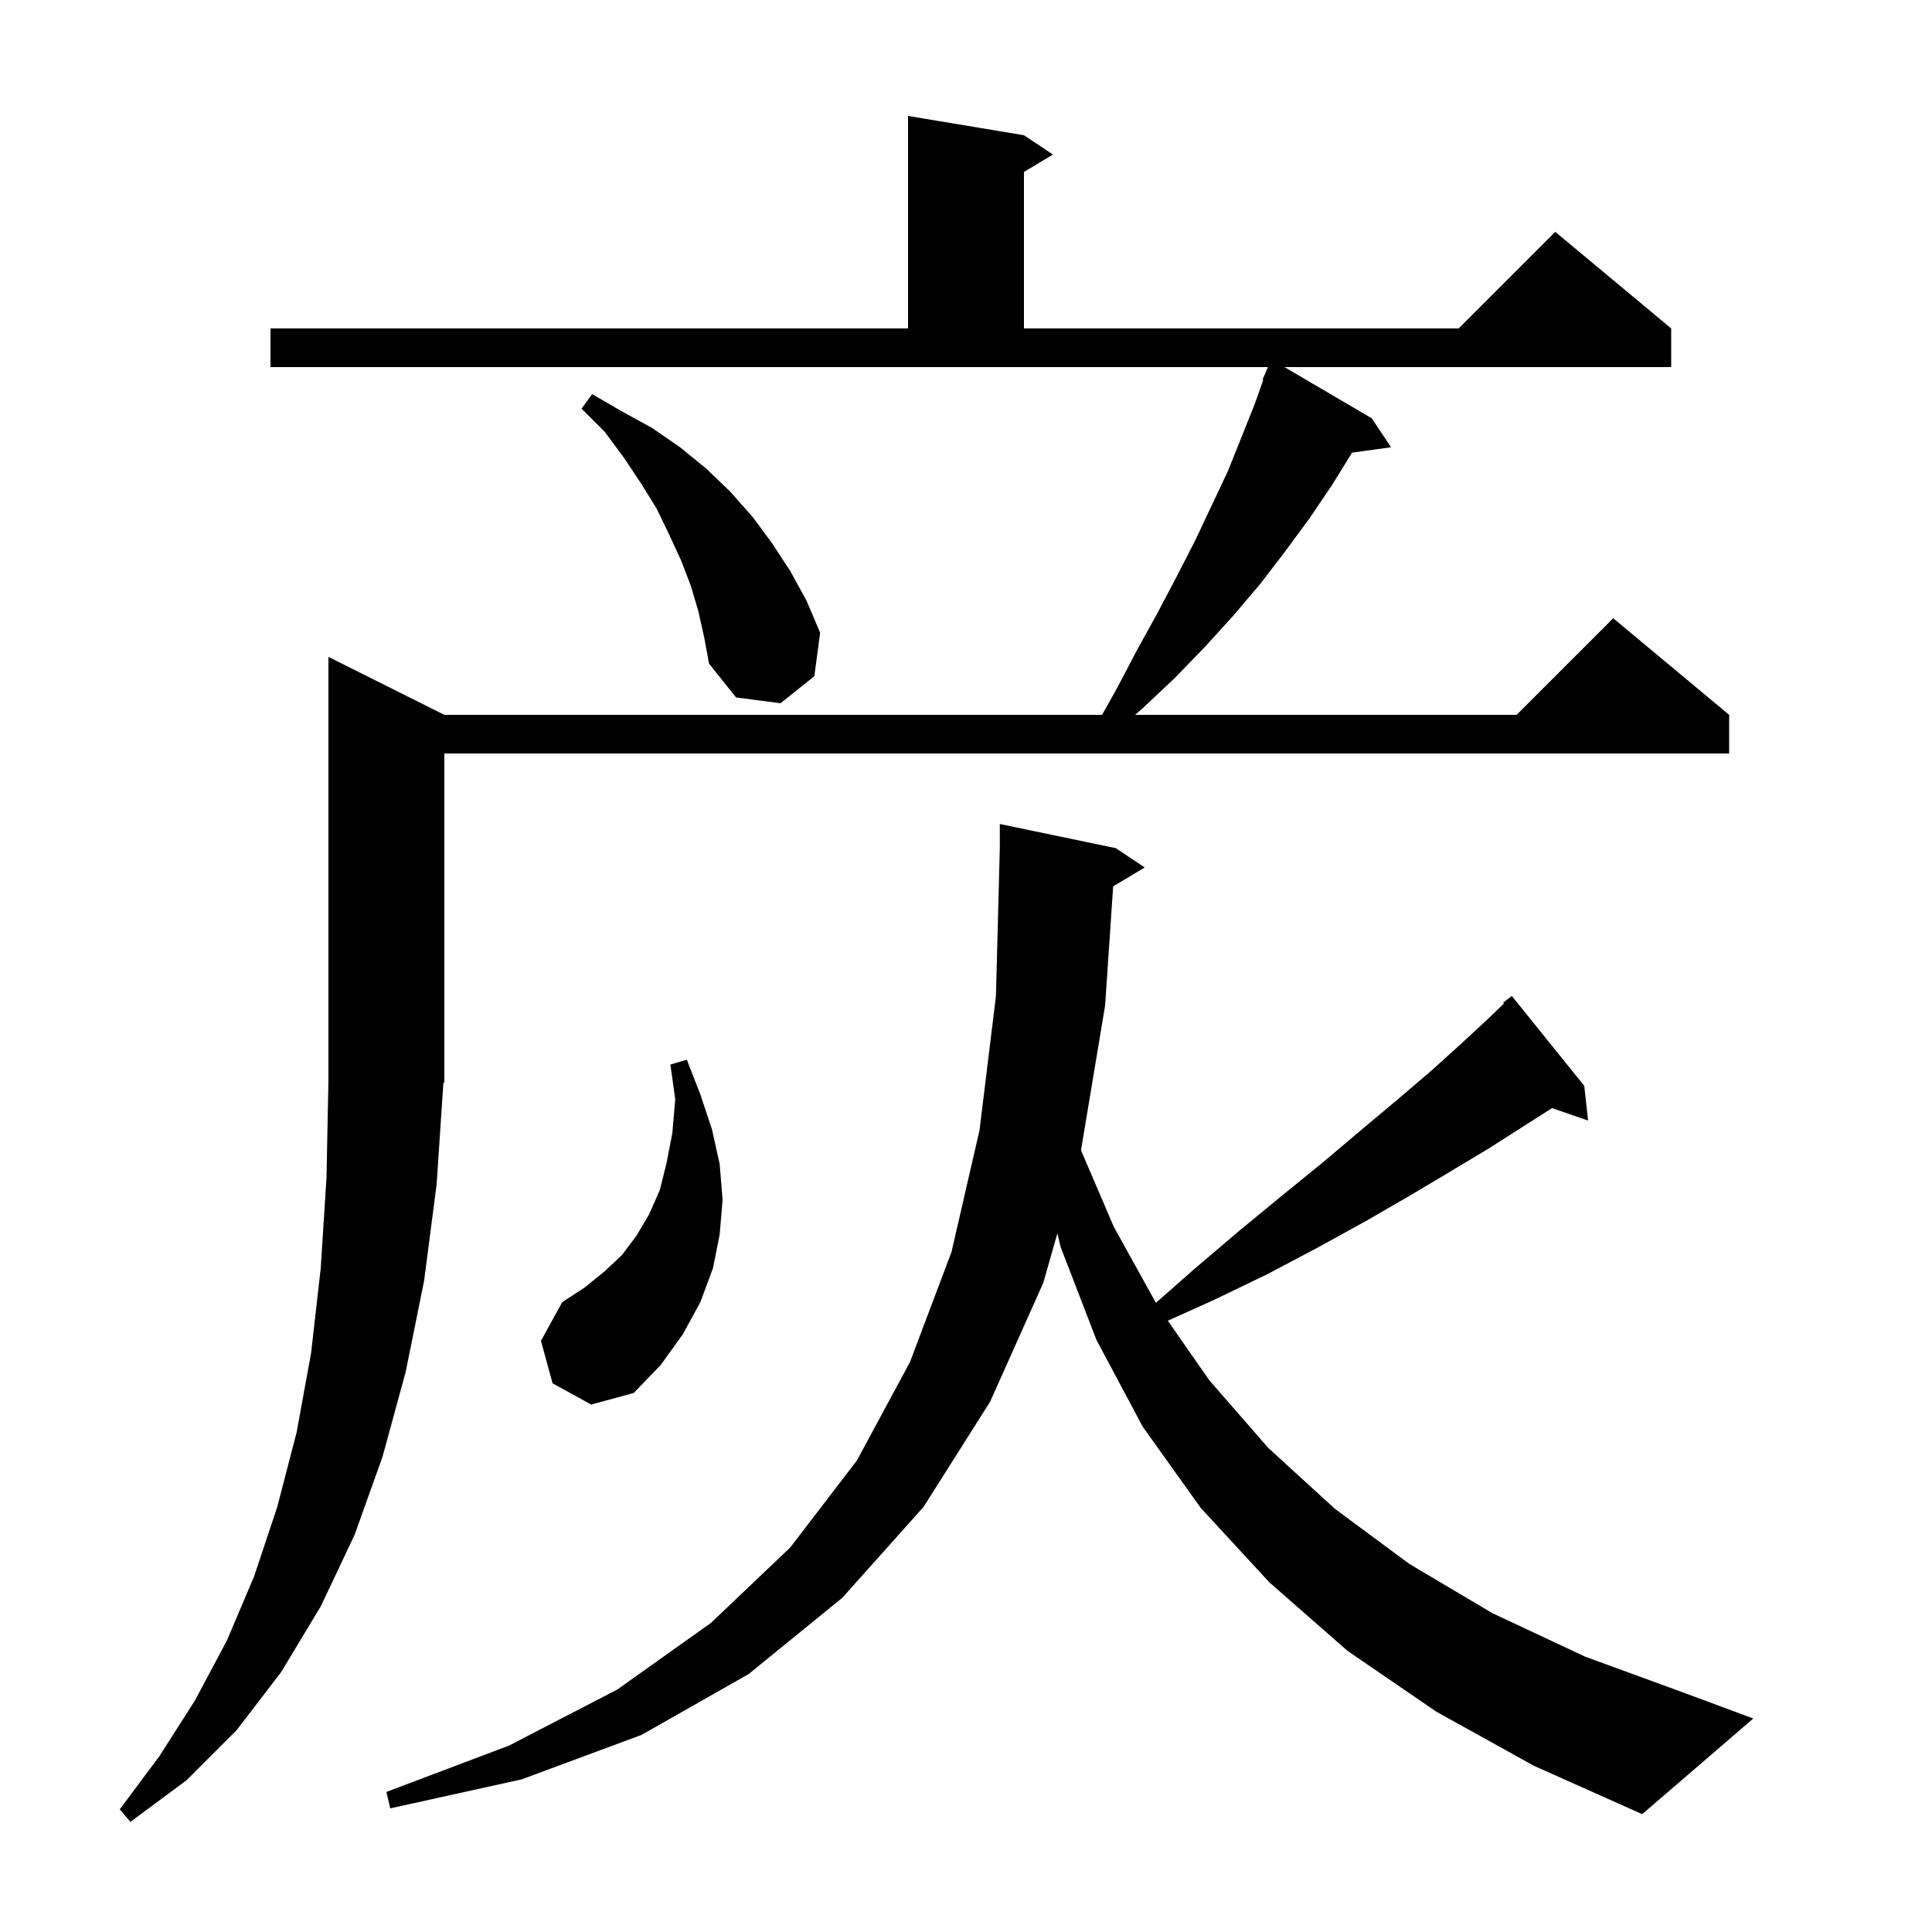 <svg xmlns="http://www.w3.org/2000/svg" xmlns:xlink="http://www.w3.org/1999/xlink" version="1.1" baseProfile="full" viewBox="0 0 200 200" width="200" height="200"><g fill="currentColor"><path d="M 45.2 122.6 L 43.9 132.6 L 42.0 142.0 L 39.6 150.8 L 36.7 158.9 L 33.2 166.3 L 29.1 173.1 L 24.5 179.1 L 19.3 184.3 L 13.5 188.6 L 12.4 187.3 L 16.5 181.8 L 20.2 176.0 L 23.5 169.8 L 26.3 163.2 L 28.7 156.0 L 30.7 148.3 L 32.2 140.1 L 33.2 131.3 L 33.8 121.9 L 34.0 111.8 L 34.0 68.0 L 46.0 74.0 L 114.085 74.0 L 115.6 71.3 L 117.7 67.3 L 119.8 63.5 L 121.8 59.7 L 123.7 56.0 L 127.1 48.8 L 129.9 41.8 L 130.773 39.326 L 130.7 39.3 L 131.257 38.0 L 28.0 38.0 L 28.0 34.0 L 94.0 34.0 L 94.0 12.0 L 106.0 14.0 L 109.0 16.0 L 106.0 17.8 L 106.0 34.0 L 151.0 34.0 L 161.0 24.0 L 173.0 34.0 L 173.0 38.0 L 132.964 38.0 L 142.0 43.3 L 144.0 46.3 L 139.965 46.857 L 137.9 50.2 L 135.6 53.6 L 133.1 57.0 L 130.5 60.4 L 127.7 63.7 L 124.7 67.0 L 121.6 70.2 L 118.2 73.4 L 117.503 74.0 L 157.0 74.0 L 167.0 64.0 L 179.0 74.0 L 179.0 78.0 L 46.0 78.0 L 46.0 112.0 L 45.896 112.156 Z M 115.233 91.76 L 114.4 104.1 L 111.904 119.076 L 115.3 127.0 L 119.66 134.867 L 123.6 131.4 L 128.3 127.4 L 132.8 123.7 L 137.1 120.2 L 141.0 116.9 L 144.7 113.8 L 148.1 110.9 L 151.2 108.1 L 153.9 105.6 L 155.685 103.887 L 155.6 103.8 L 156.5 103.1 L 164.0 112.4 L 164.4 116.0 L 160.669 114.711 L 157.7 116.6 L 154.1 118.9 L 150.1 121.3 L 145.9 123.8 L 141.4 126.4 L 136.5 129.1 L 131.2 131.9 L 125.6 134.6 L 120.89 136.72 L 125.2 142.9 L 131.3 149.9 L 138.2 156.2 L 145.9 161.9 L 154.5 167.0 L 164.1 171.5 L 174.5 175.3 L 181.5 177.9 L 170.0 187.8 L 158.8 182.8 L 148.7 177.2 L 139.5 170.9 L 131.4 163.8 L 124.3 156.1 L 118.3 147.7 L 113.5 138.7 L 109.8 129.1 L 109.46 127.67 L 108.0 132.8 L 102.5 145.1 L 95.6 156.0 L 87.2 165.4 L 77.5 173.3 L 66.4 179.6 L 54.0 184.2 L 40.4 187.2 L 40.0 185.5 L 52.7 180.7 L 63.9 174.9 L 73.6 168.0 L 81.8 160.2 L 88.7 151.2 L 94.2 141.0 L 98.5 129.6 L 101.4 117.0 L 103.1 103.1 L 103.5 87.8 L 103.5 85.3 L 115.5 87.8 L 118.5 89.8 Z M 57.2 143.2 L 56.0 138.8 L 58.2 134.8 L 60.5 133.3 L 62.6 131.6 L 64.4 129.9 L 65.9 127.9 L 67.2 125.7 L 68.3 123.2 L 69.0 120.4 L 69.6 117.3 L 69.9 113.8 L 69.4 110.2 L 71.1 109.7 L 72.5 113.3 L 73.7 116.9 L 74.5 120.5 L 74.8 124.2 L 74.5 127.8 L 73.8 131.3 L 72.5 134.8 L 70.7 138.1 L 68.4 141.3 L 65.6 144.2 L 61.2 145.4 Z M 72.3 63.3 L 71.5 60.6 L 70.5 58.0 L 69.3 55.4 L 68.0 52.7 L 66.4 50.1 L 64.6 47.4 L 62.6 44.7 L 60.2 42.3 L 61.3 40.8 L 64.4 42.6 L 67.5 44.3 L 70.4 46.3 L 73.1 48.5 L 75.6 50.9 L 77.9 53.5 L 79.9 56.2 L 81.8 59.1 L 83.5 62.2 L 84.9 65.5 L 84.3 70.0 L 80.8 72.8 L 76.2 72.2 L 73.4 68.7 L 72.9 66.0 Z "/></g></svg>